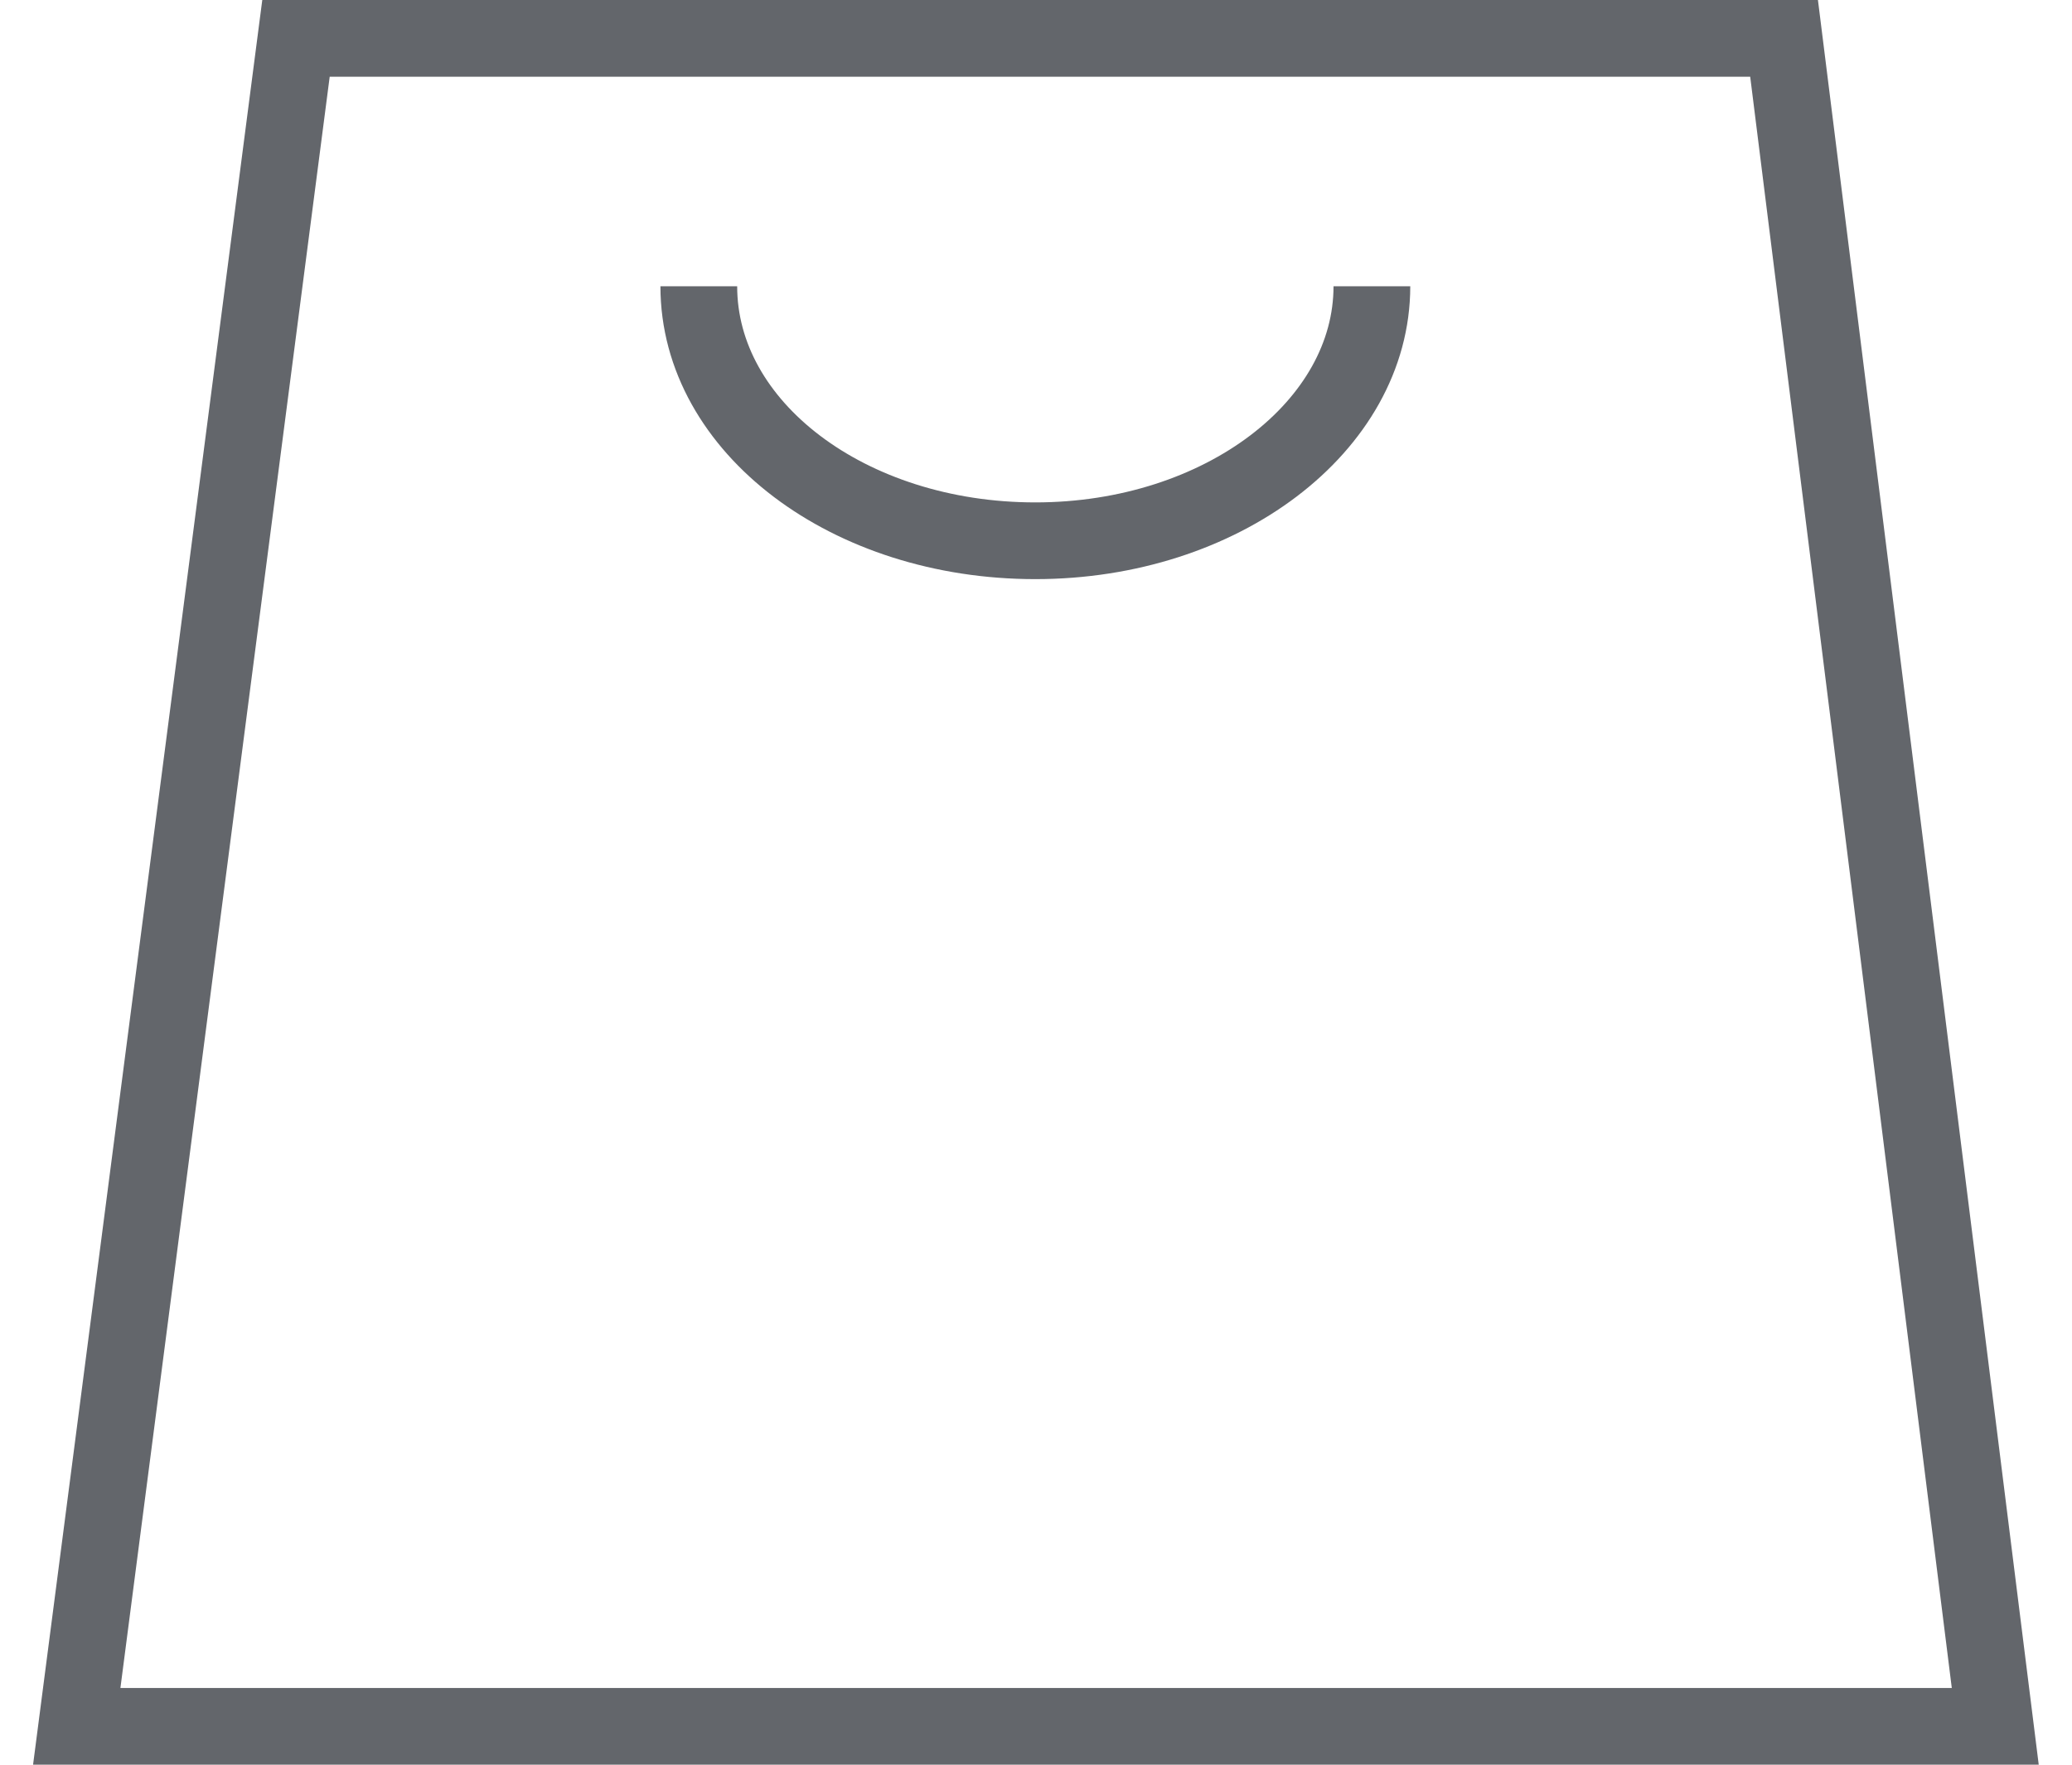 <svg width="27" height="23" viewBox="0 0 27 23" fill="none" xmlns="http://www.w3.org/2000/svg">
<g clip-path="url(#clip0_737_7595)">
<path d="M3.857 0.5H23.248L26 22.5H14H1L3.857 0.5Z" stroke="#63666B"/>
<path d="M17.877 3.731C17.877 5.552 15.922 7.048 13.491 7.048C11.061 7.048 9.106 5.57 9.106 3.731" stroke="#63666B"/>
</g>
<defs>
<clipPath id="clip0_737_7595">
<rect width="27" height="23" fill="white"/>
</clipPath>
</defs>
</svg>
